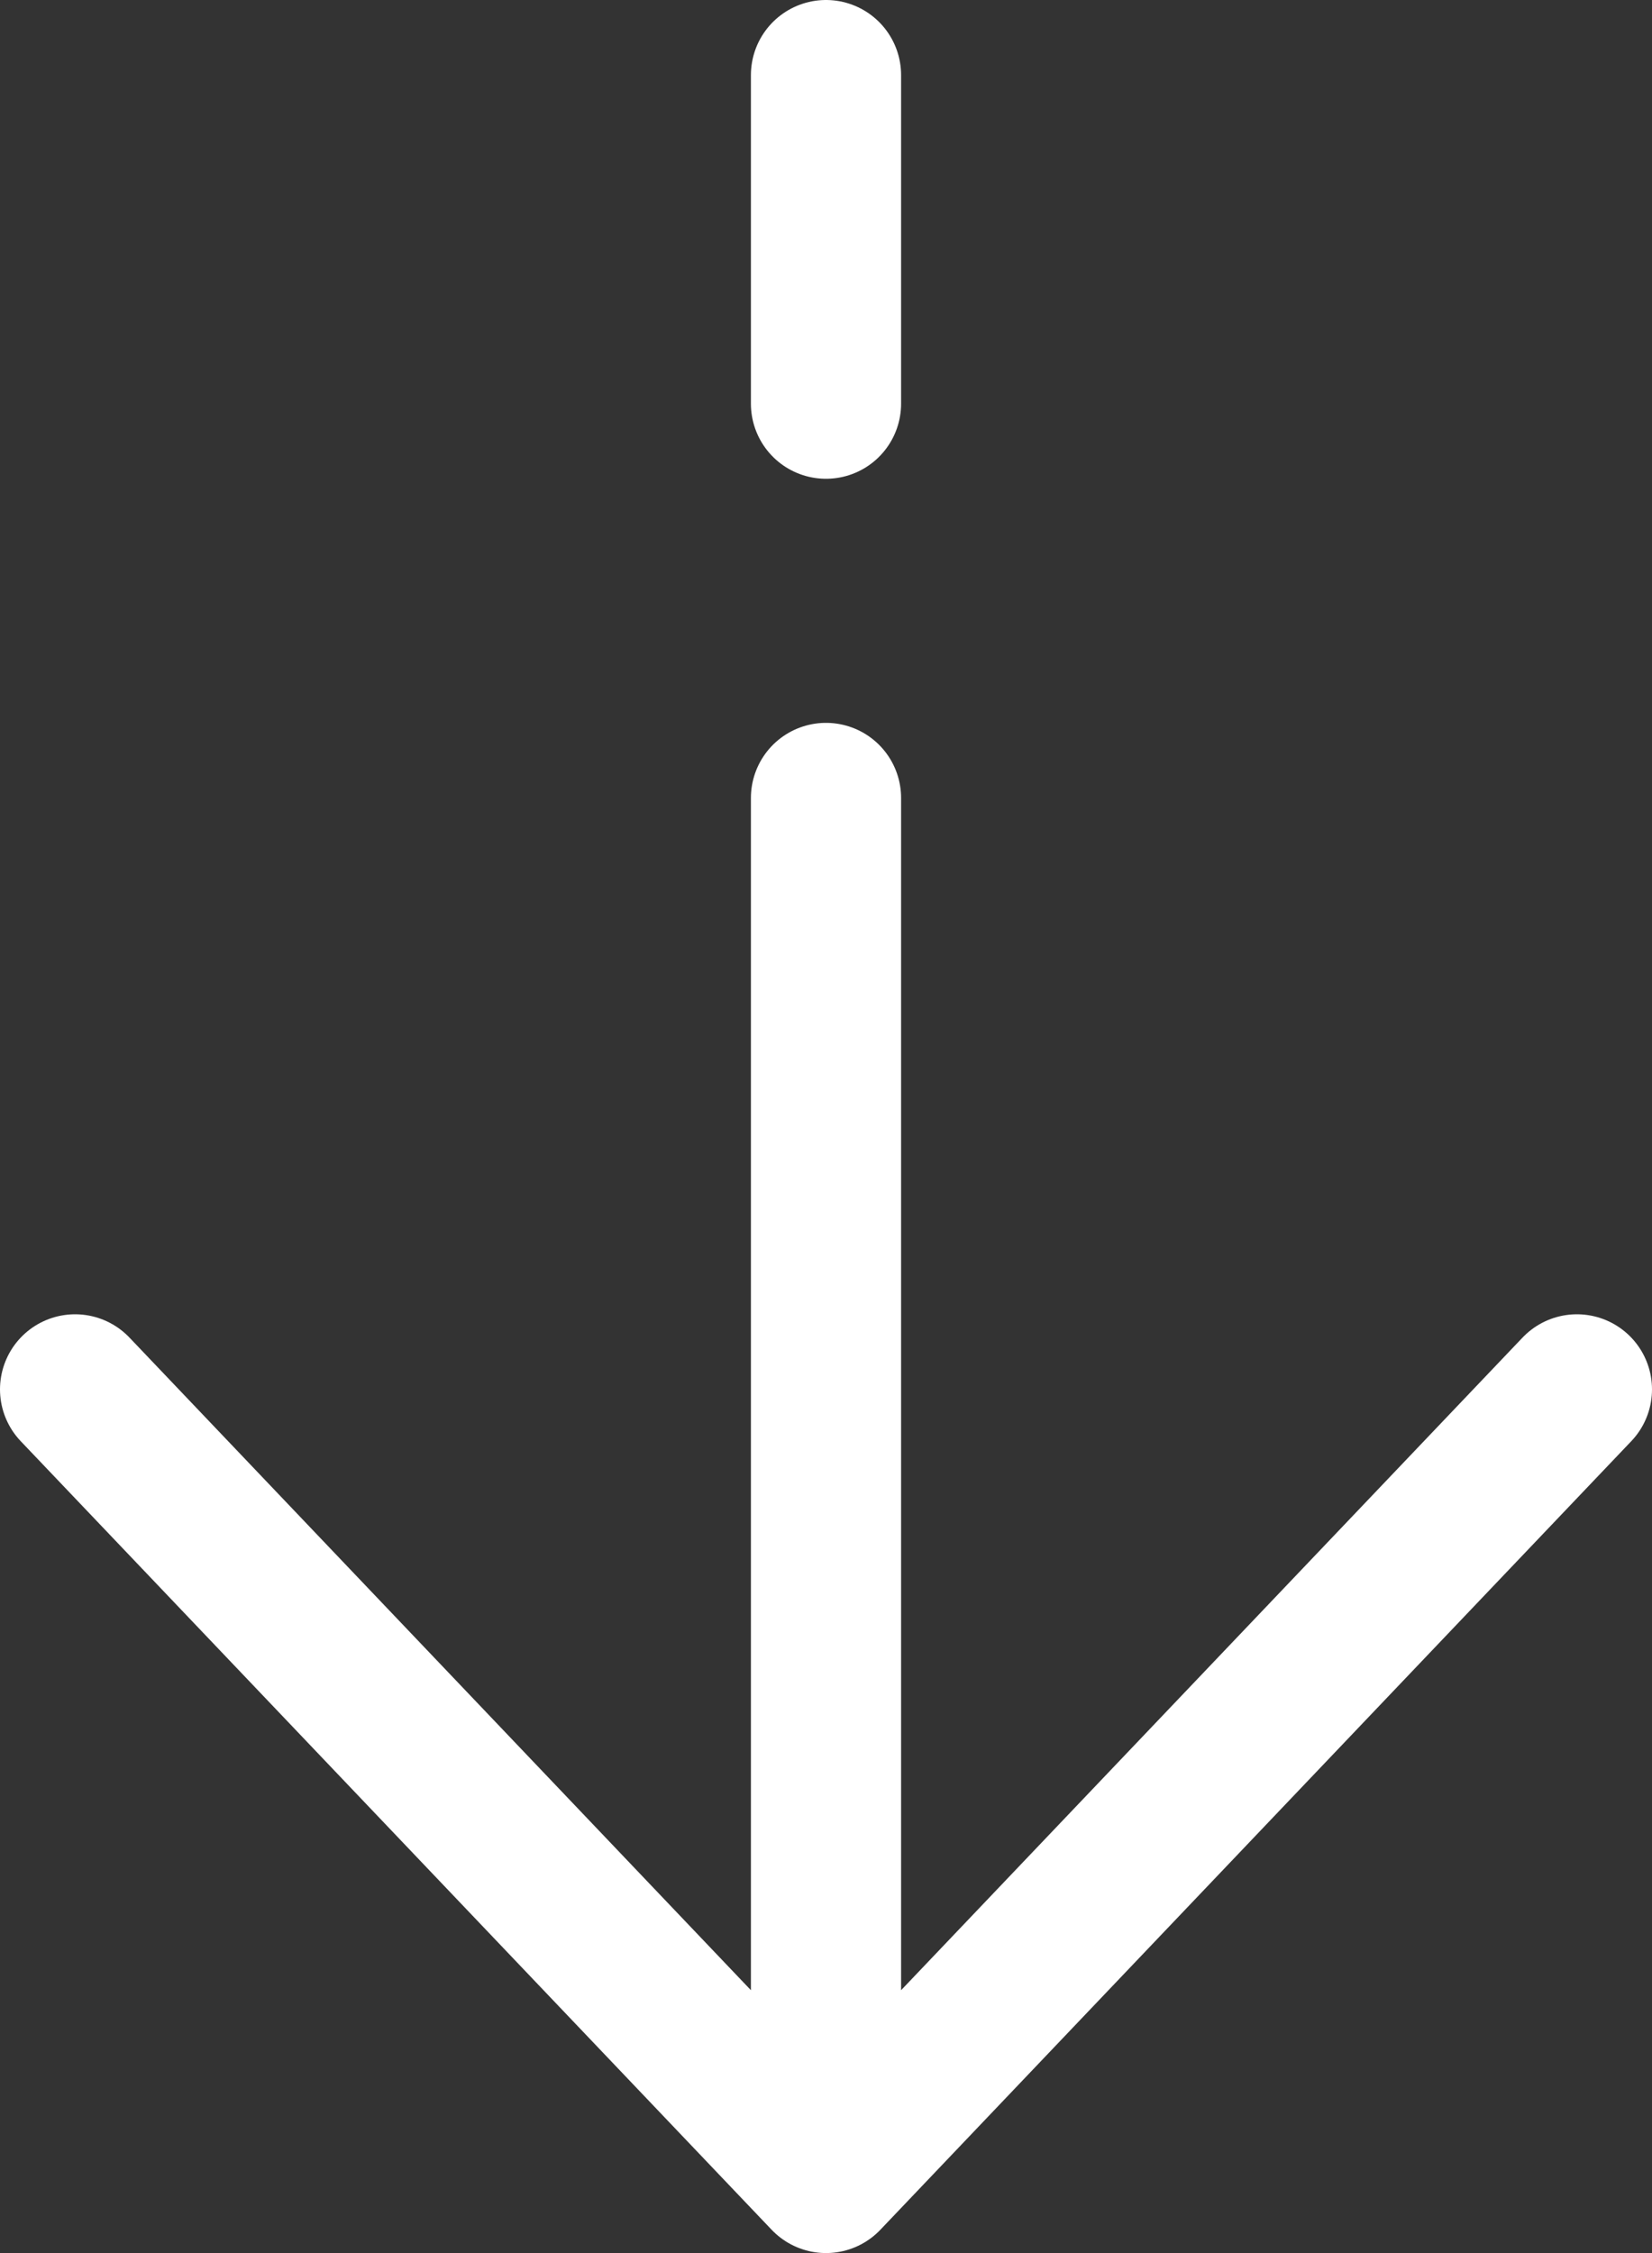<?xml version="1.0" encoding="UTF-8"?> <svg xmlns="http://www.w3.org/2000/svg" width="22" height="30" viewBox="0 0 22 30" fill="none"><rect x="0" y="0" width="22" height="30" fill="#333333" stroke="none"/><path d="M11 29L21 18.5ZM11 29L1 18.5ZM11 29L11 10.625ZM11 1V5.375Z" fill="white" fill-opacity="0.8"></path><path d="M11 29L21 18.5M11 29L1 18.5M11 29L11 10.625M11 1V5.375" stroke="white" stroke-width="2" stroke-linecap="round" stroke-linejoin="round"></path></svg> 